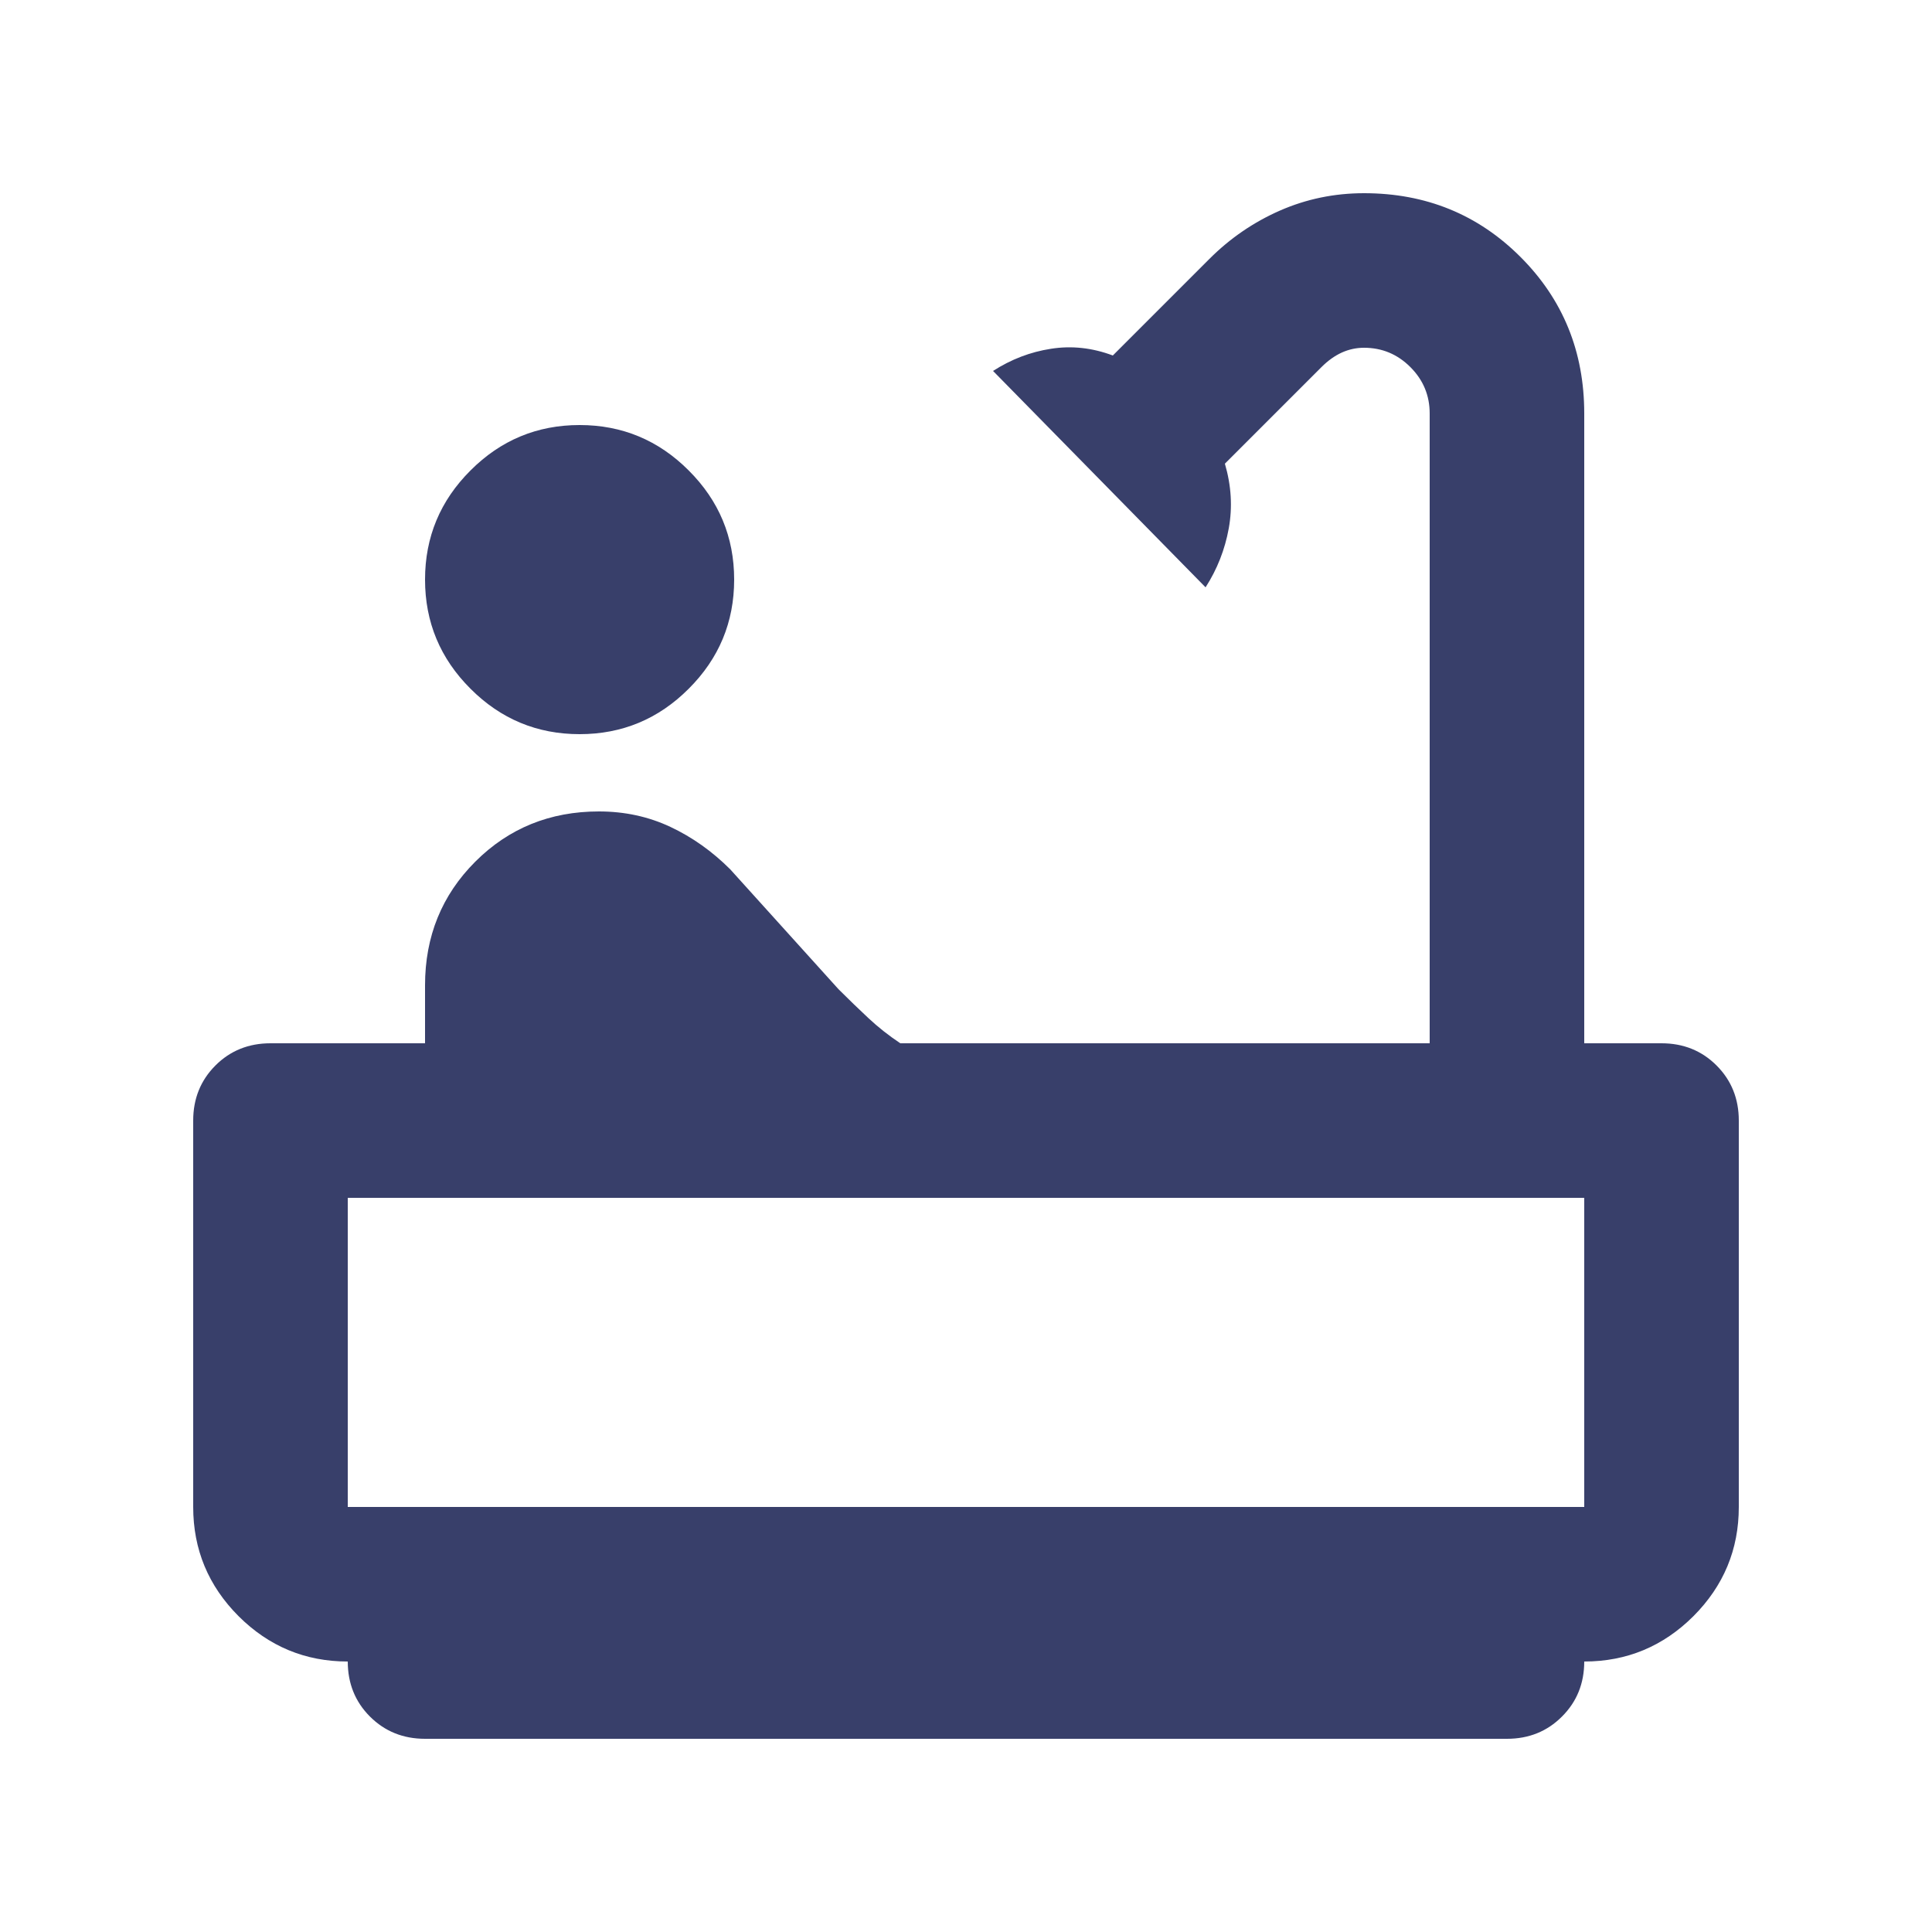 <svg width="25" height="25" viewBox="0 0 25 25" fill="none" xmlns="http://www.w3.org/2000/svg">
<path d="M7.5 9.5C6.95 9.5 6.479 9.304 6.088 8.912C5.696 8.521 5.5 8.05 5.5 7.5C5.5 6.95 5.696 6.479 6.088 6.088C6.479 5.696 6.95 5.5 7.5 5.5C8.05 5.5 8.521 5.696 8.912 6.088C9.304 6.479 9.5 6.95 9.5 7.5C9.5 8.05 9.304 8.521 8.912 8.912C8.521 9.304 8.05 9.5 7.5 9.5ZM5.5 22.5C5.217 22.5 4.979 22.404 4.787 22.212C4.596 22.021 4.5 21.783 4.5 21.5C3.95 21.5 3.479 21.304 3.087 20.913C2.696 20.521 2.5 20.05 2.5 19.5V14.5C2.5 14.217 2.596 13.979 2.788 13.787C2.979 13.596 3.217 13.5 3.5 13.5H5.5V12.75C5.5 12.117 5.717 11.583 6.15 11.15C6.583 10.717 7.117 10.5 7.75 10.5C8.083 10.5 8.392 10.567 8.675 10.7C8.958 10.833 9.217 11.017 9.45 11.25L10.85 12.8C10.983 12.933 11.113 13.058 11.238 13.175C11.363 13.292 11.5 13.4 11.65 13.5H18.5V5.35C18.5 5.117 18.417 4.917 18.25 4.75C18.083 4.583 17.883 4.5 17.65 4.5C17.55 4.5 17.454 4.521 17.363 4.562C17.271 4.604 17.183 4.667 17.1 4.75L15.85 6C15.933 6.283 15.95 6.562 15.9 6.838C15.85 7.112 15.75 7.367 15.6 7.6L12.85 4.8C13.083 4.65 13.333 4.554 13.6 4.513C13.867 4.471 14.133 4.5 14.4 4.6L15.65 3.35C15.917 3.083 16.221 2.875 16.562 2.725C16.904 2.575 17.267 2.5 17.65 2.5C18.45 2.5 19.125 2.775 19.675 3.325C20.225 3.875 20.5 4.55 20.5 5.35V13.5H21.5C21.783 13.5 22.021 13.596 22.212 13.787C22.404 13.979 22.5 14.217 22.5 14.5V19.5C22.5 20.05 22.304 20.521 21.913 20.913C21.521 21.304 21.05 21.5 20.5 21.5C20.5 21.783 20.404 22.021 20.212 22.212C20.021 22.404 19.783 22.5 19.5 22.5H5.5ZM4.5 19.5H20.5V15.5H4.5V19.5Z" fill="#383F6A"/>
</svg>
